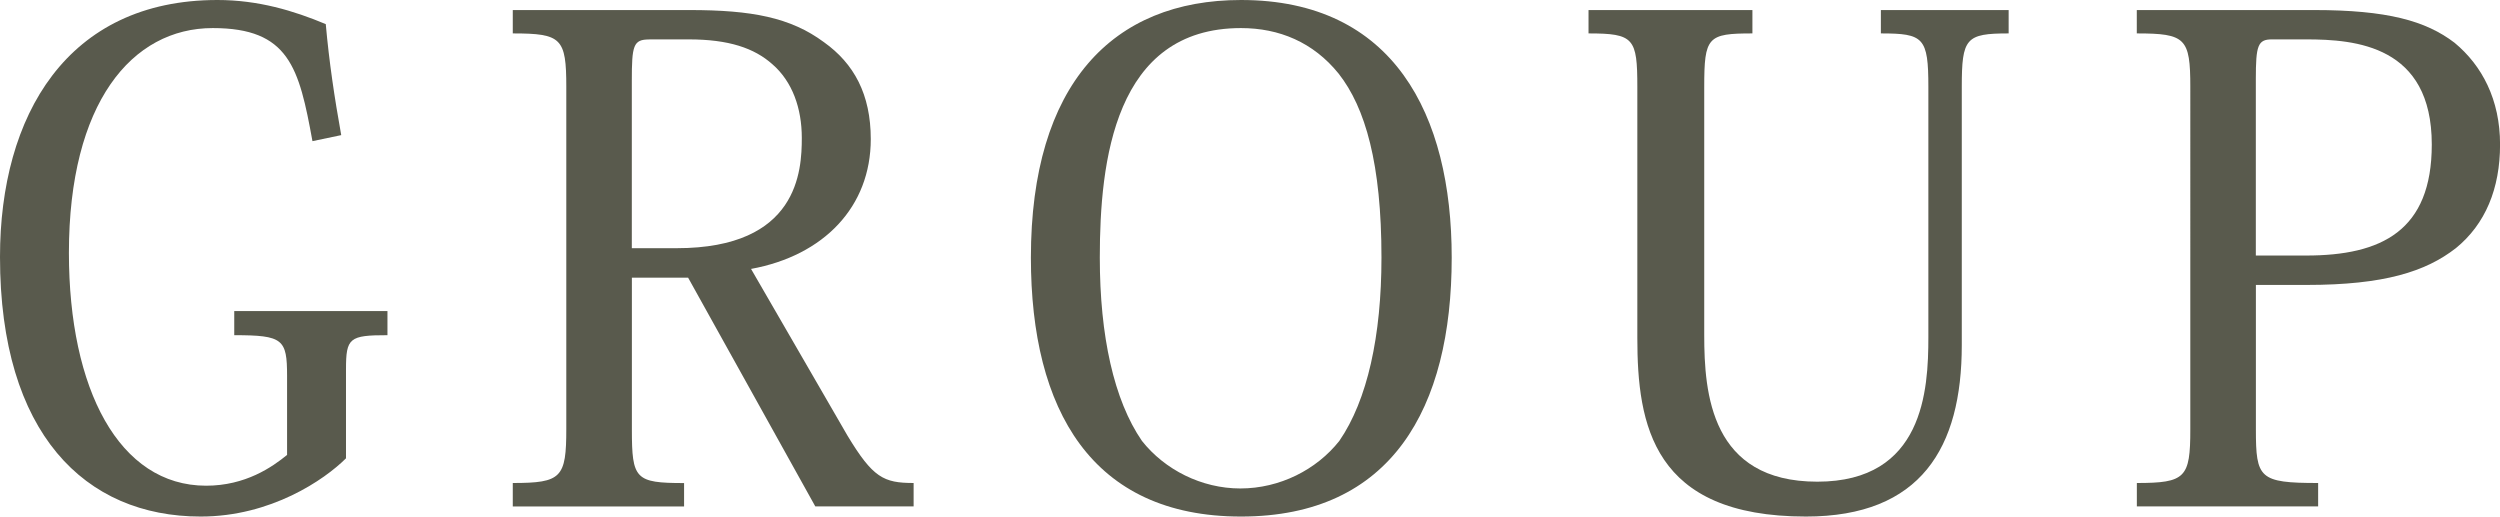 <?xml version="1.0" encoding="utf-8"?>
<!-- Generator: Adobe Illustrator 15.1.0, SVG Export Plug-In . SVG Version: 6.00 Build 0)  -->
<!DOCTYPE svg PUBLIC "-//W3C//DTD SVG 1.1//EN" "http://www.w3.org/Graphics/SVG/1.1/DTD/svg11.dtd">
<svg version="1.1" id="レイヤー_1" xmlns="http://www.w3.org/2000/svg" xmlns:xlink="http://www.w3.org/1999/xlink" x="0px"
	 y="0px" width="39.798px" height="8.223px" viewBox="0 0 39.798 8.223" enable-background="new 0 0 39.798 8.223"
	 xml:space="preserve">
<g>
	<path fill="#595A4D" d="M4.974,2.247c-0.213-1.172-0.373-1.8-1.587-1.8c-1.289,0-2.29,1.193-2.29,3.579
		c0,2.172,0.799,3.706,2.184,3.706c0.628,0,1.054-0.298,1.289-0.49V5.985c0-0.586-0.064-0.649-0.841-0.649V4.952h2.439v0.384
		c-0.607,0-0.66,0.043-0.66,0.543v1.417C5.166,7.637,4.313,8.223,3.195,8.223C1.353,8.223,0,6.901,0,4.09C0,1.843,1.065,0,3.461,0
		c0.649,0,1.214,0.17,1.725,0.384C5.24,0.99,5.325,1.555,5.432,2.151L4.974,2.247z"/>
	<path fill="#595A4D" d="M10.975,0.16c0.991,0,1.608,0.117,2.141,0.511c0.479,0.341,0.746,0.831,0.746,1.544
		c0,1.076-0.746,1.854-1.906,2.066l1.534,2.652c0.405,0.671,0.575,0.756,1.054,0.756v0.373h-1.565L10.954,4.42h-0.895v2.418
		c0,0.788,0.053,0.852,0.831,0.852v0.373H8.163V7.689c0.777,0,0.852-0.085,0.852-0.862V1.385c0-0.777-0.075-0.853-0.852-0.853V0.16
		H10.975z M10.335,0.628c-0.255,0-0.277,0.097-0.277,0.661v2.662h0.714c1.938,0,1.992-1.235,1.992-1.756
		c0-0.47-0.149-0.896-0.469-1.173c-0.288-0.256-0.692-0.395-1.332-0.395H10.335z"/>
	<path fill="#595A4D" d="M16.411,4.101c0-2.759,1.3-4.101,3.345-4.101c2.428,0,3.354,1.821,3.354,4.101
		c0,2.396-0.958,4.122-3.354,4.122C17.38,8.223,16.411,6.528,16.411,4.101z M17.508,4.101c0,1.246,0.224,2.269,0.671,2.918
		c0.362,0.458,0.948,0.757,1.566,0.757c0.628,0,1.214-0.299,1.576-0.757c0.447-0.649,0.671-1.672,0.671-2.918
		c0-1.491-0.255-2.386-0.682-2.929c-0.405-0.501-0.948-0.725-1.555-0.725C17.742,0.447,17.508,2.566,17.508,4.101z"/>
	<path fill="#595A4D" d="M27.13,5.336c0,0.927,0.106,2.332,1.8,2.332c1.693,0,1.768-1.459,1.768-2.3V1.385
		c0-0.788-0.075-0.853-0.756-0.853V0.16h2.034v0.372c-0.682,0-0.746,0.075-0.746,0.853v4.111c0,1.629-0.649,2.727-2.481,2.727
		c-2.439,0-2.684-1.46-2.684-2.844V1.385c0-0.777-0.054-0.853-0.777-0.853V0.16h2.609v0.372c-0.714,0-0.767,0.054-0.767,0.853V5.336
		z"/>
	<path fill="#595A4D" d="M34.016,7.689c0.777,0,0.852-0.085,0.852-0.852V1.385c0-0.777-0.075-0.853-0.852-0.853V0.16h2.822
		c1.161,0,1.779,0.17,2.237,0.521c0.437,0.362,0.724,0.905,0.724,1.619c0,0.703-0.234,1.268-0.703,1.65
		c-0.479,0.373-1.14,0.586-2.375,0.586h-0.809v2.301c0,0.777,0.053,0.852,0.991,0.852v0.373h-2.886V7.689z M36.71,4.068
		c1.204,0,2.002-0.394,2.002-1.768c0-1.576-1.214-1.673-2.002-1.673h-0.543c-0.224,0-0.256,0.097-0.256,0.629v2.812H36.71z"/>
</g>
</svg>
